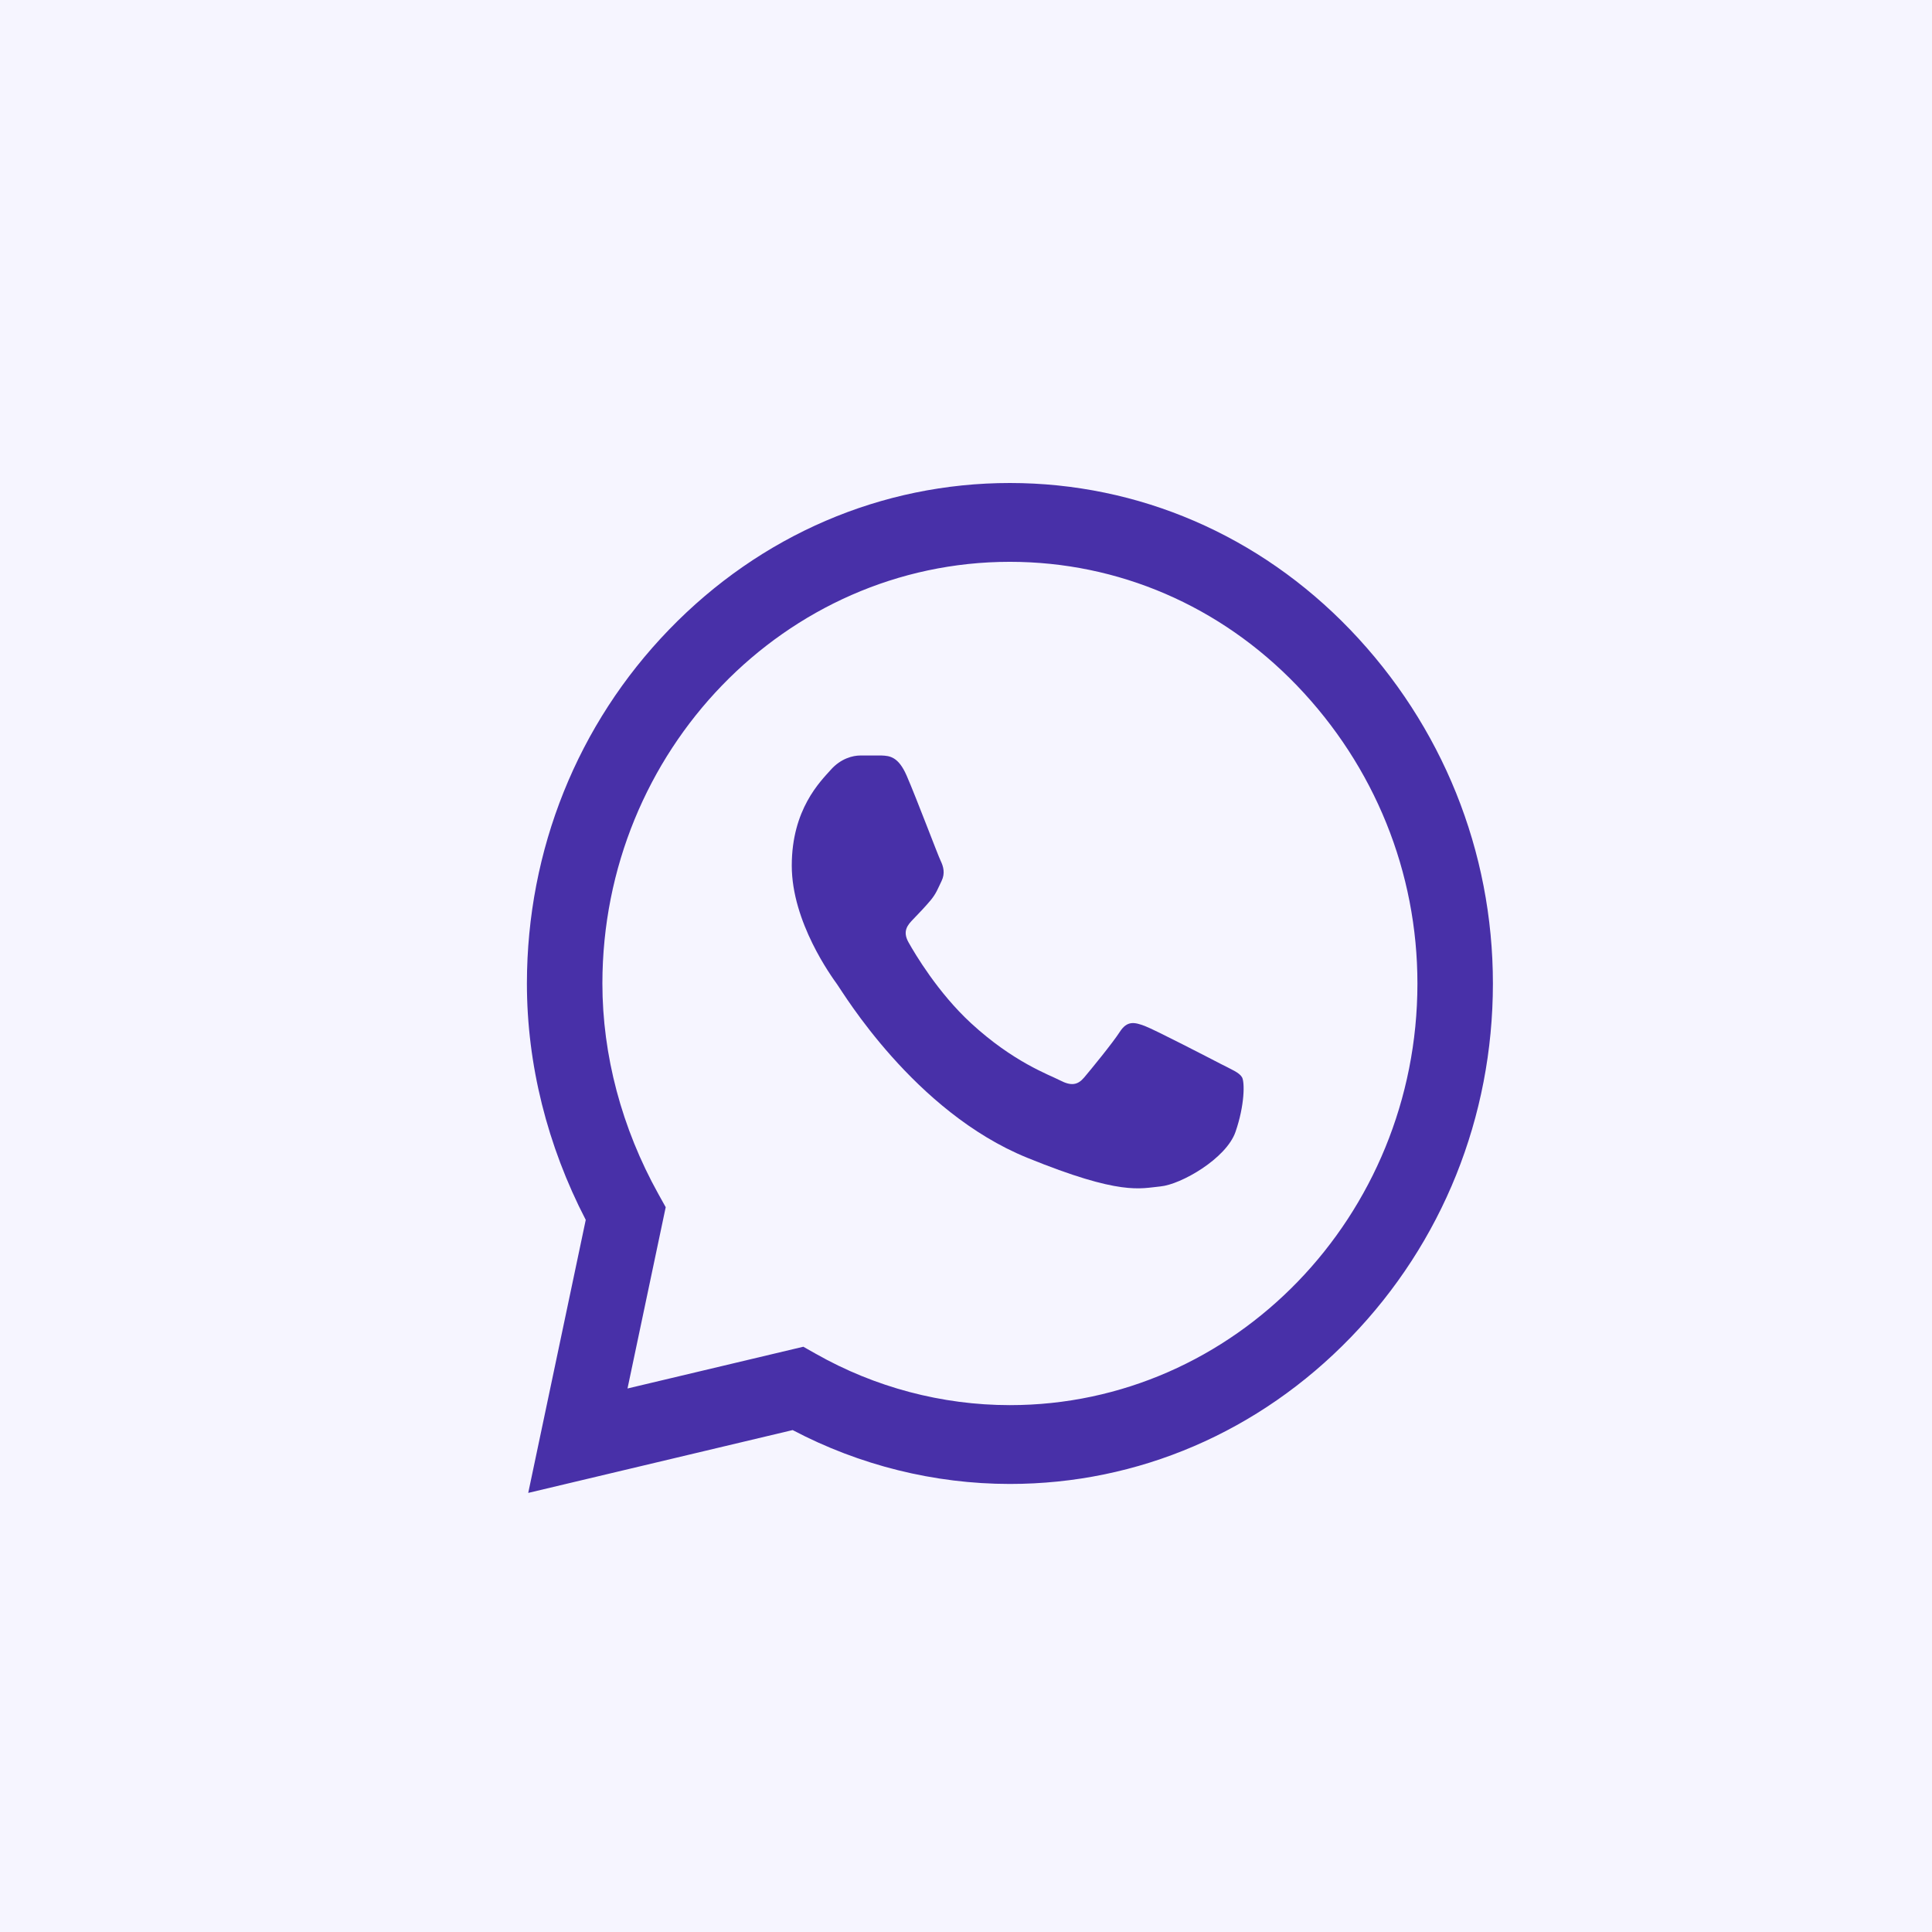 <?xml version="1.0" encoding="UTF-8"?> <svg xmlns="http://www.w3.org/2000/svg" width="44" height="44" viewBox="0 0 44 44" fill="none"><rect width="44" height="44" fill="#F6F5FF"></rect><path d="M30.749 14.34C28.68 12.187 25.928 11.001 23 11C20.077 11 17.321 12.185 15.239 14.337C13.152 16.493 12.003 19.358 12 22.393V22.399C12 24.236 12.463 26.09 13.34 27.782L12.03 34L18.052 32.569C19.577 33.372 21.279 33.795 22.995 33.796H23C25.922 33.796 28.678 32.611 30.761 30.459C32.848 28.301 33.999 25.44 34 22.402C34.001 19.386 32.846 16.523 30.749 14.34ZM23 32.001H22.996C21.454 32 19.927 31.596 18.58 30.832L18.295 30.671L14.291 31.622L15.161 27.493L14.993 27.191C14.159 25.69 13.719 24.032 13.719 22.397C13.722 17.105 17.885 12.795 22.999 12.795C25.47 12.796 27.791 13.797 29.536 15.612C31.307 17.455 32.282 19.866 32.281 22.402C32.279 27.695 28.115 32.001 23 32.001Z" fill="#4830A8"></path><path d="M20.079 17.206H19.593C19.425 17.206 19.15 17.272 18.919 17.533C18.686 17.795 18.032 18.428 18.032 19.714C18.032 21.001 18.94 22.244 19.066 22.419C19.193 22.593 20.817 25.318 23.391 26.366C25.53 27.237 25.965 27.064 26.429 27.02C26.893 26.977 27.927 26.388 28.138 25.777C28.349 25.167 28.349 24.643 28.286 24.534C28.222 24.425 28.053 24.36 27.8 24.229C27.547 24.098 26.306 23.455 26.074 23.367C25.842 23.28 25.673 23.237 25.504 23.498C25.335 23.76 24.838 24.365 24.691 24.539C24.543 24.714 24.395 24.736 24.142 24.605C23.889 24.474 23.082 24.193 22.114 23.302C21.362 22.609 20.839 21.725 20.692 21.463C20.544 21.201 20.676 21.06 20.803 20.929C20.916 20.812 21.07 20.652 21.197 20.5C21.323 20.347 21.359 20.238 21.444 20.063C21.528 19.889 21.486 19.736 21.423 19.605C21.359 19.474 20.873 18.181 20.648 17.664C20.459 17.229 20.259 17.214 20.079 17.206Z" fill="#4830A8"></path></svg> 